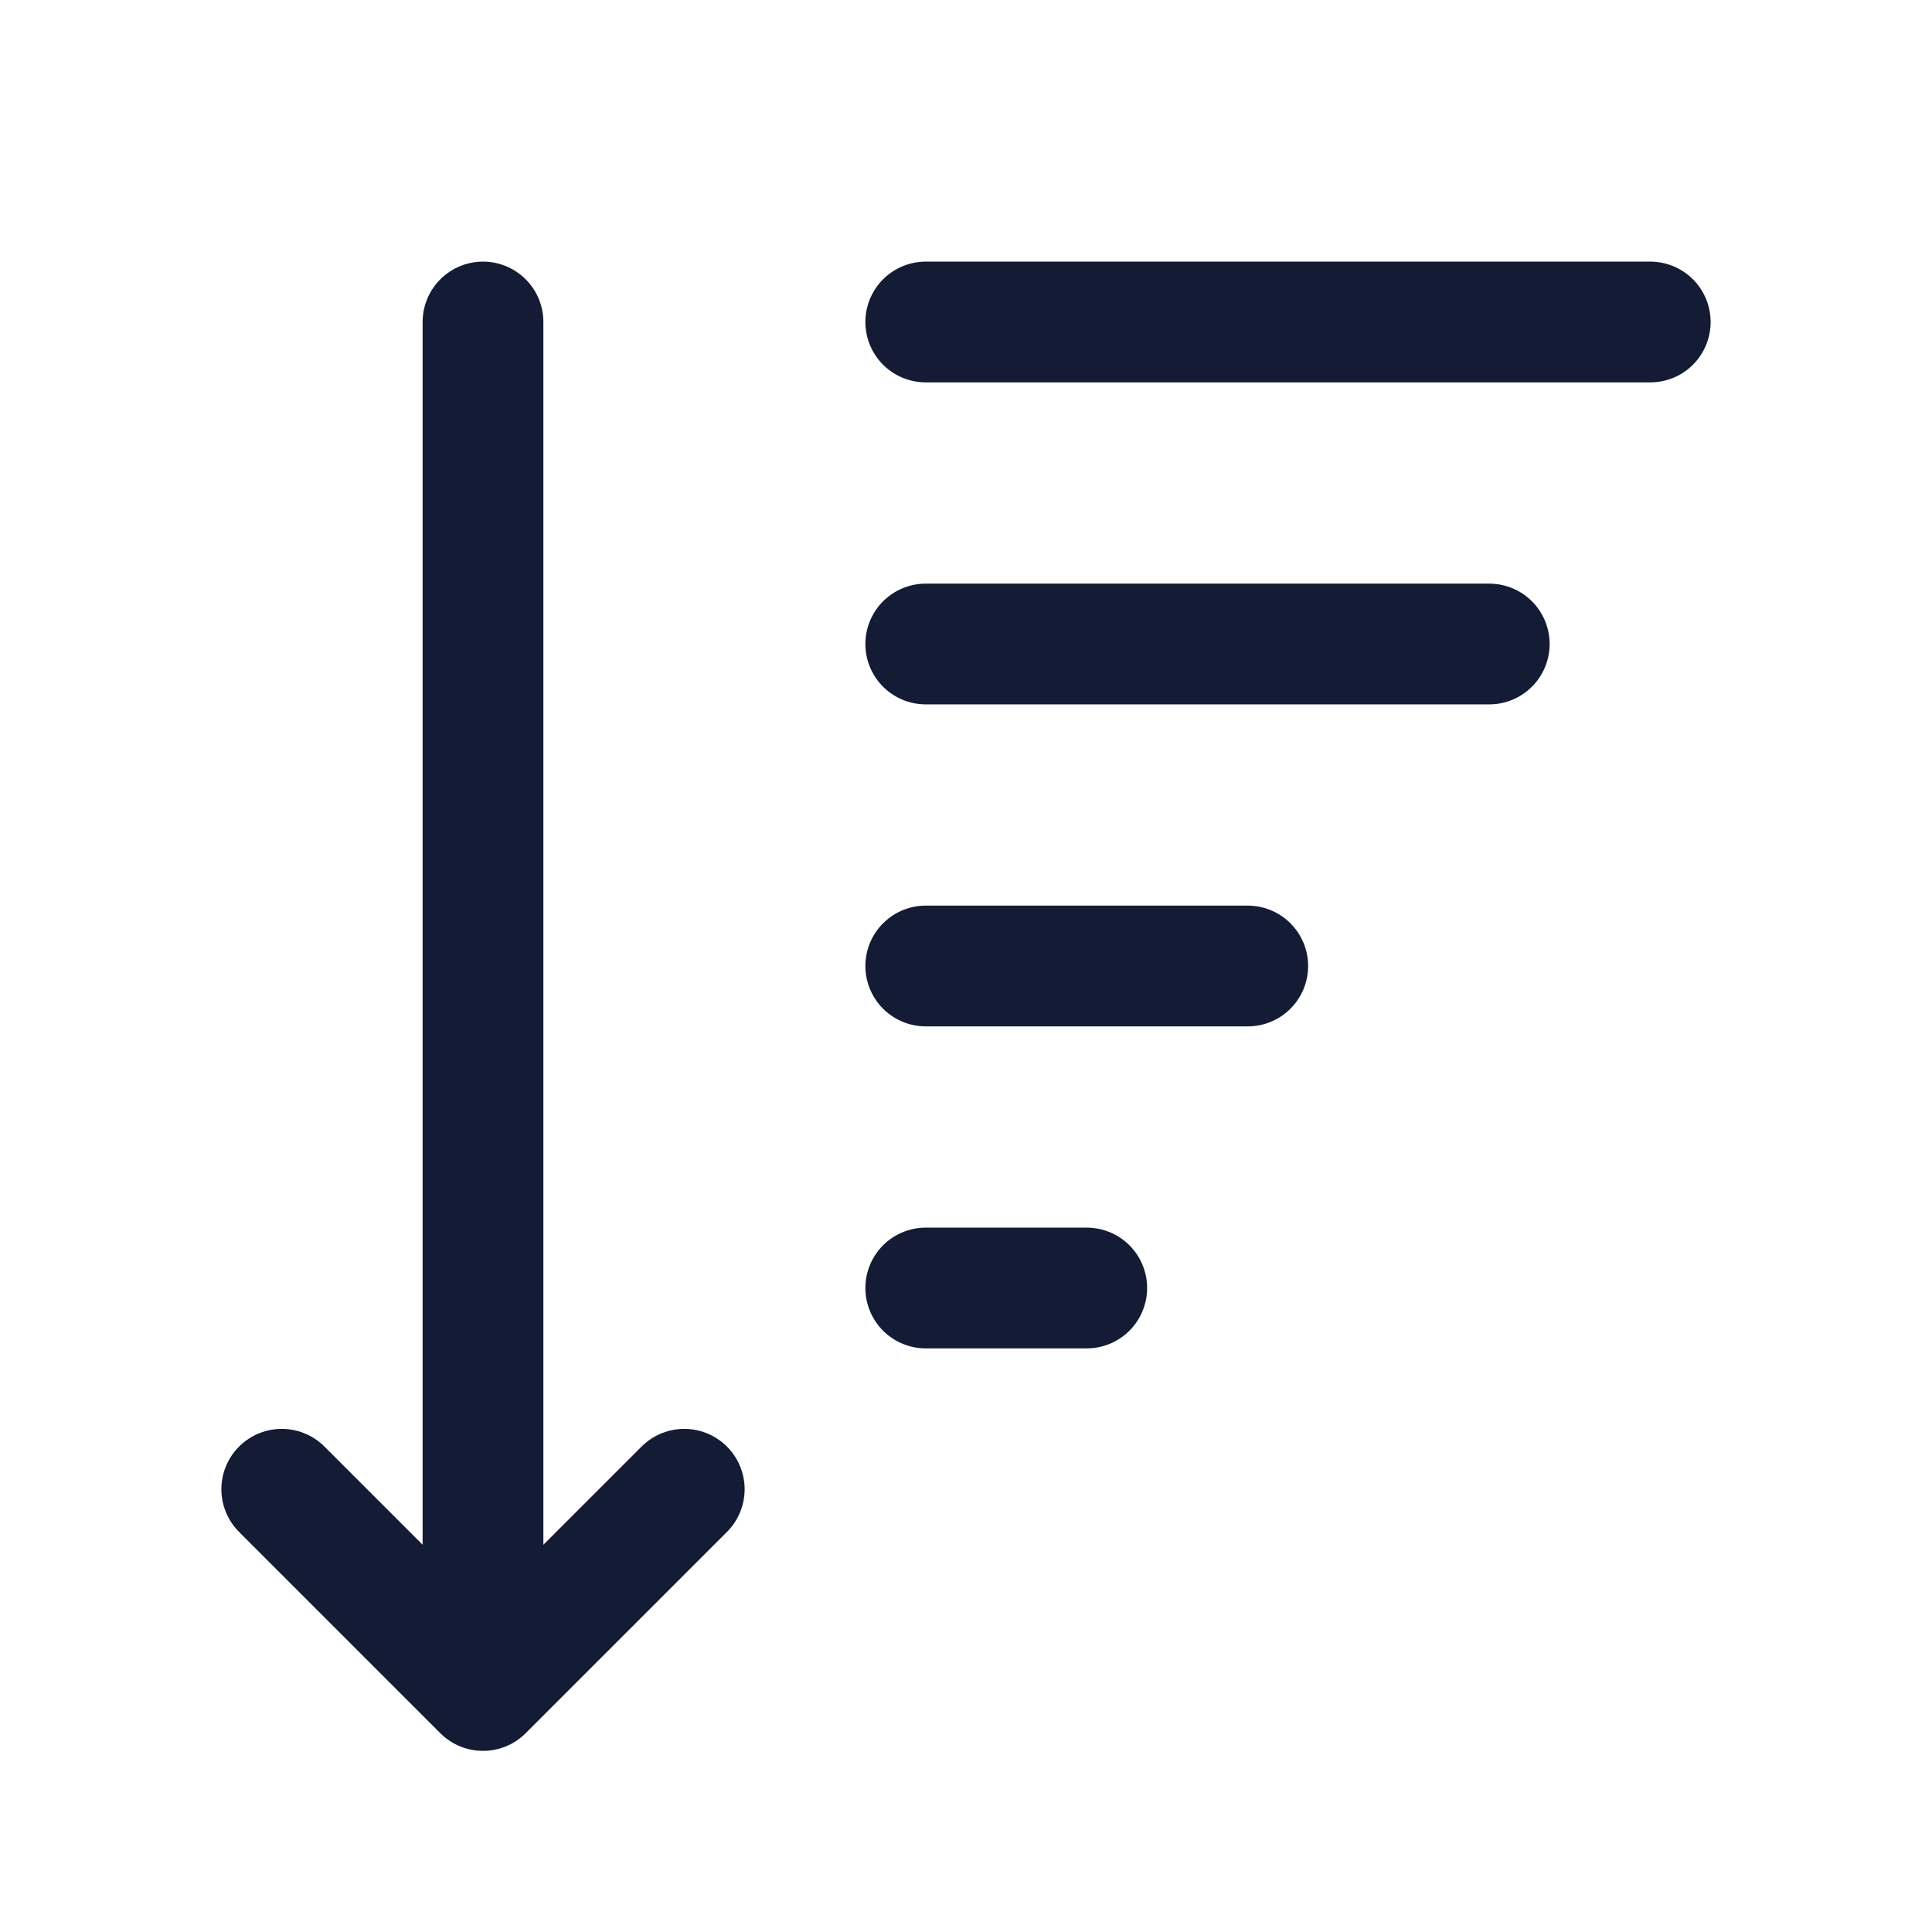 <svg width="24" height="24" viewBox="0 0 24 24" fill="none" xmlns="http://www.w3.org/2000/svg">
<path d="M11.5 8L18.5 8" stroke="#141B34" stroke-width="1.5" stroke-linecap="round" stroke-linejoin="round"/>
<path d="M11.5 12H15.5" stroke="#141B34" stroke-width="1.5" stroke-linecap="round" stroke-linejoin="round"/>
<path d="M11.5 16H13.5" stroke="#141B34" stroke-width="1.5" stroke-linecap="round" stroke-linejoin="round"/>
<path d="M11.5 4H20.5" stroke="#141B34" stroke-width="1.5" stroke-linecap="round" stroke-linejoin="round"/>
<path d="M3.5 18.5L6 21L8.5 18.5M6 4V20.391" stroke="#141B34" stroke-width="1.5" stroke-linecap="round" stroke-linejoin="round"/>
</svg>
